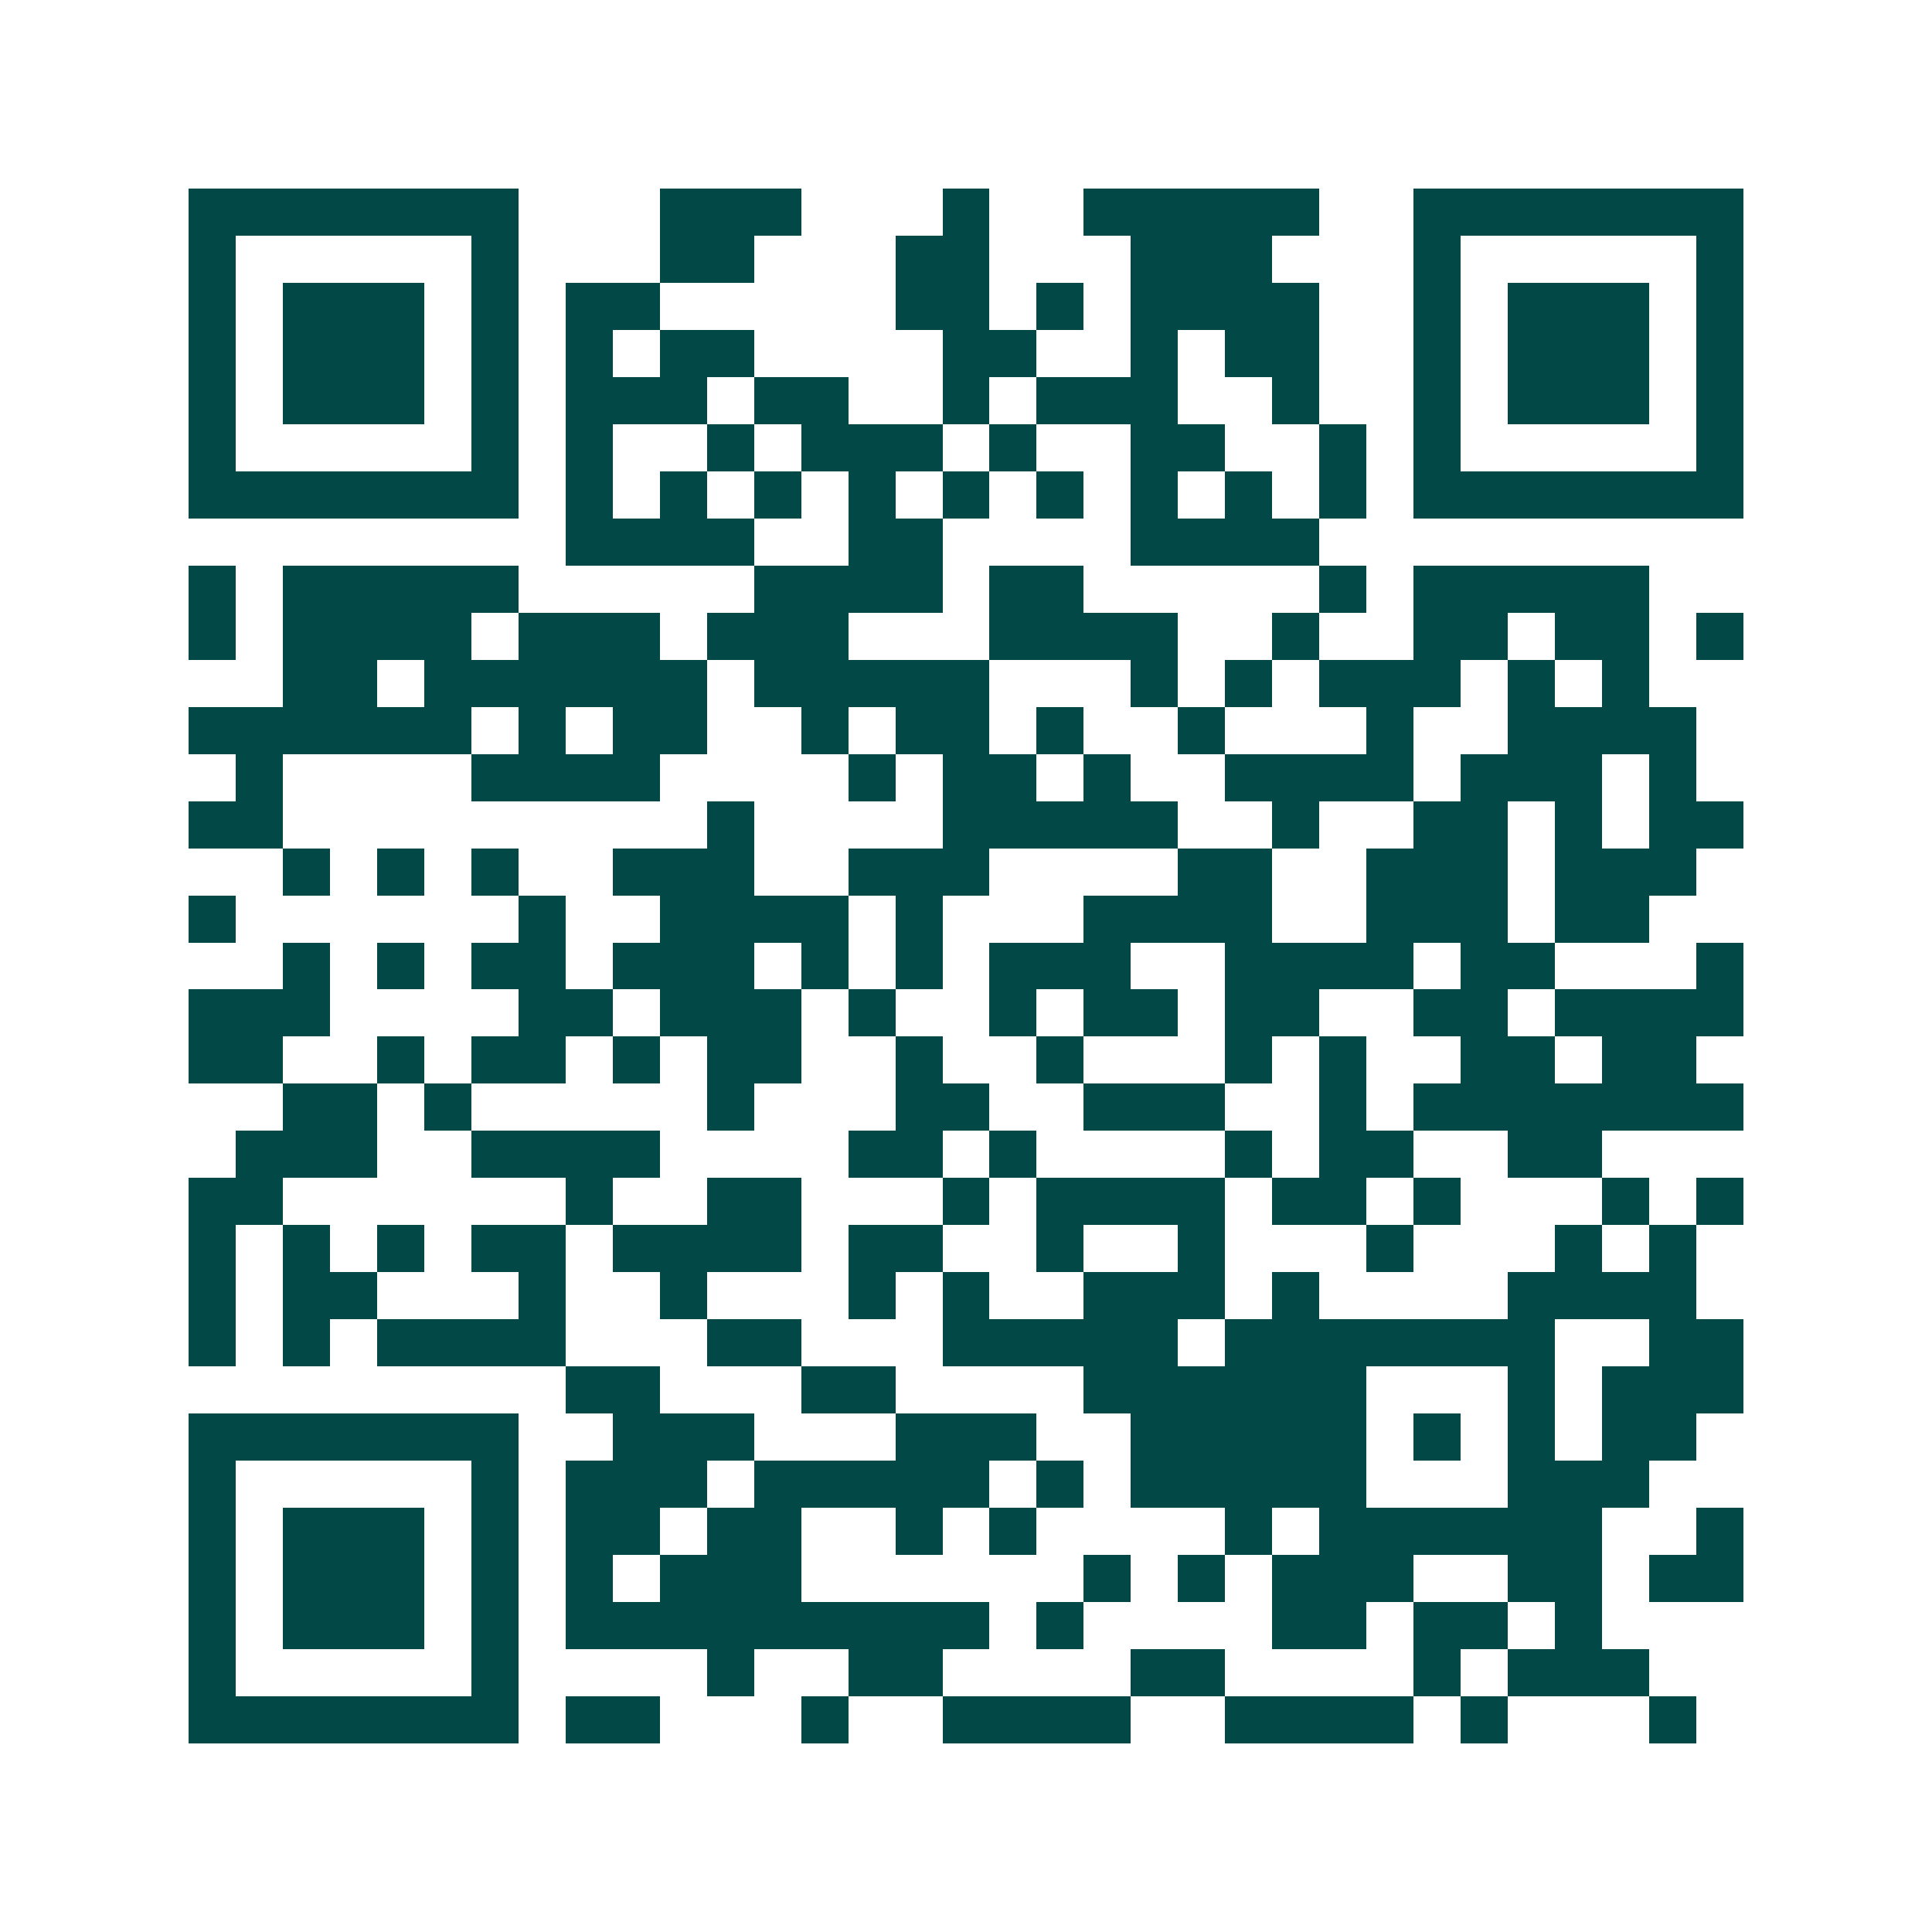 <svg xmlns="http://www.w3.org/2000/svg" width="200" height="200" viewBox="0 0 41 41" shape-rendering="crispEdges"><path fill="#ffffff" d="M0 0h41v41H0z"/><path stroke="#014847" d="M4 4.5h7m3 0h3m3 0h1m2 0h5m2 0h7M4 5.5h1m5 0h1m3 0h2m3 0h2m3 0h3m3 0h1m5 0h1M4 6.5h1m1 0h3m1 0h1m1 0h2m5 0h2m1 0h1m1 0h4m2 0h1m1 0h3m1 0h1M4 7.5h1m1 0h3m1 0h1m1 0h1m1 0h2m4 0h2m2 0h1m1 0h2m2 0h1m1 0h3m1 0h1M4 8.5h1m1 0h3m1 0h1m1 0h3m1 0h2m2 0h1m1 0h3m2 0h1m2 0h1m1 0h3m1 0h1M4 9.5h1m5 0h1m1 0h1m2 0h1m1 0h3m1 0h1m2 0h2m2 0h1m1 0h1m5 0h1M4 10.5h7m1 0h1m1 0h1m1 0h1m1 0h1m1 0h1m1 0h1m1 0h1m1 0h1m1 0h1m1 0h7M12 11.5h4m2 0h2m4 0h4M4 12.5h1m1 0h5m5 0h4m1 0h2m5 0h1m1 0h5M4 13.5h1m1 0h4m1 0h3m1 0h3m3 0h4m2 0h1m2 0h2m1 0h2m1 0h1M6 14.5h2m1 0h6m1 0h5m3 0h1m1 0h1m1 0h3m1 0h1m1 0h1M4 15.5h6m1 0h1m1 0h2m2 0h1m1 0h2m1 0h1m2 0h1m3 0h1m2 0h4M5 16.5h1m4 0h4m4 0h1m1 0h2m1 0h1m2 0h4m1 0h3m1 0h1M4 17.5h2m9 0h1m4 0h5m2 0h1m2 0h2m1 0h1m1 0h2M6 18.5h1m1 0h1m1 0h1m2 0h3m2 0h3m4 0h2m2 0h3m1 0h3M4 19.5h1m6 0h1m2 0h4m1 0h1m3 0h4m2 0h3m1 0h2M6 20.5h1m1 0h1m1 0h2m1 0h3m1 0h1m1 0h1m1 0h3m2 0h4m1 0h2m3 0h1M4 21.5h3m4 0h2m1 0h3m1 0h1m2 0h1m1 0h2m1 0h2m2 0h2m1 0h4M4 22.5h2m2 0h1m1 0h2m1 0h1m1 0h2m2 0h1m2 0h1m3 0h1m1 0h1m2 0h2m1 0h2M6 23.5h2m1 0h1m5 0h1m3 0h2m2 0h3m2 0h1m1 0h7M5 24.5h3m2 0h4m4 0h2m1 0h1m4 0h1m1 0h2m2 0h2M4 25.5h2m6 0h1m2 0h2m3 0h1m1 0h4m1 0h2m1 0h1m3 0h1m1 0h1M4 26.5h1m1 0h1m1 0h1m1 0h2m1 0h4m1 0h2m2 0h1m2 0h1m3 0h1m3 0h1m1 0h1M4 27.5h1m1 0h2m3 0h1m2 0h1m3 0h1m1 0h1m2 0h3m1 0h1m4 0h4M4 28.5h1m1 0h1m1 0h4m3 0h2m3 0h5m1 0h7m2 0h2M12 29.5h2m3 0h2m4 0h6m3 0h1m1 0h3M4 30.5h7m2 0h3m3 0h3m2 0h5m1 0h1m1 0h1m1 0h2M4 31.5h1m5 0h1m1 0h3m1 0h5m1 0h1m1 0h5m3 0h3M4 32.5h1m1 0h3m1 0h1m1 0h2m1 0h2m2 0h1m1 0h1m4 0h1m1 0h6m2 0h1M4 33.5h1m1 0h3m1 0h1m1 0h1m1 0h3m6 0h1m1 0h1m1 0h3m2 0h2m1 0h2M4 34.5h1m1 0h3m1 0h1m1 0h9m1 0h1m4 0h2m1 0h2m1 0h1M4 35.5h1m5 0h1m4 0h1m2 0h2m4 0h2m4 0h1m1 0h3M4 36.5h7m1 0h2m3 0h1m2 0h4m2 0h4m1 0h1m3 0h1"/></svg>
